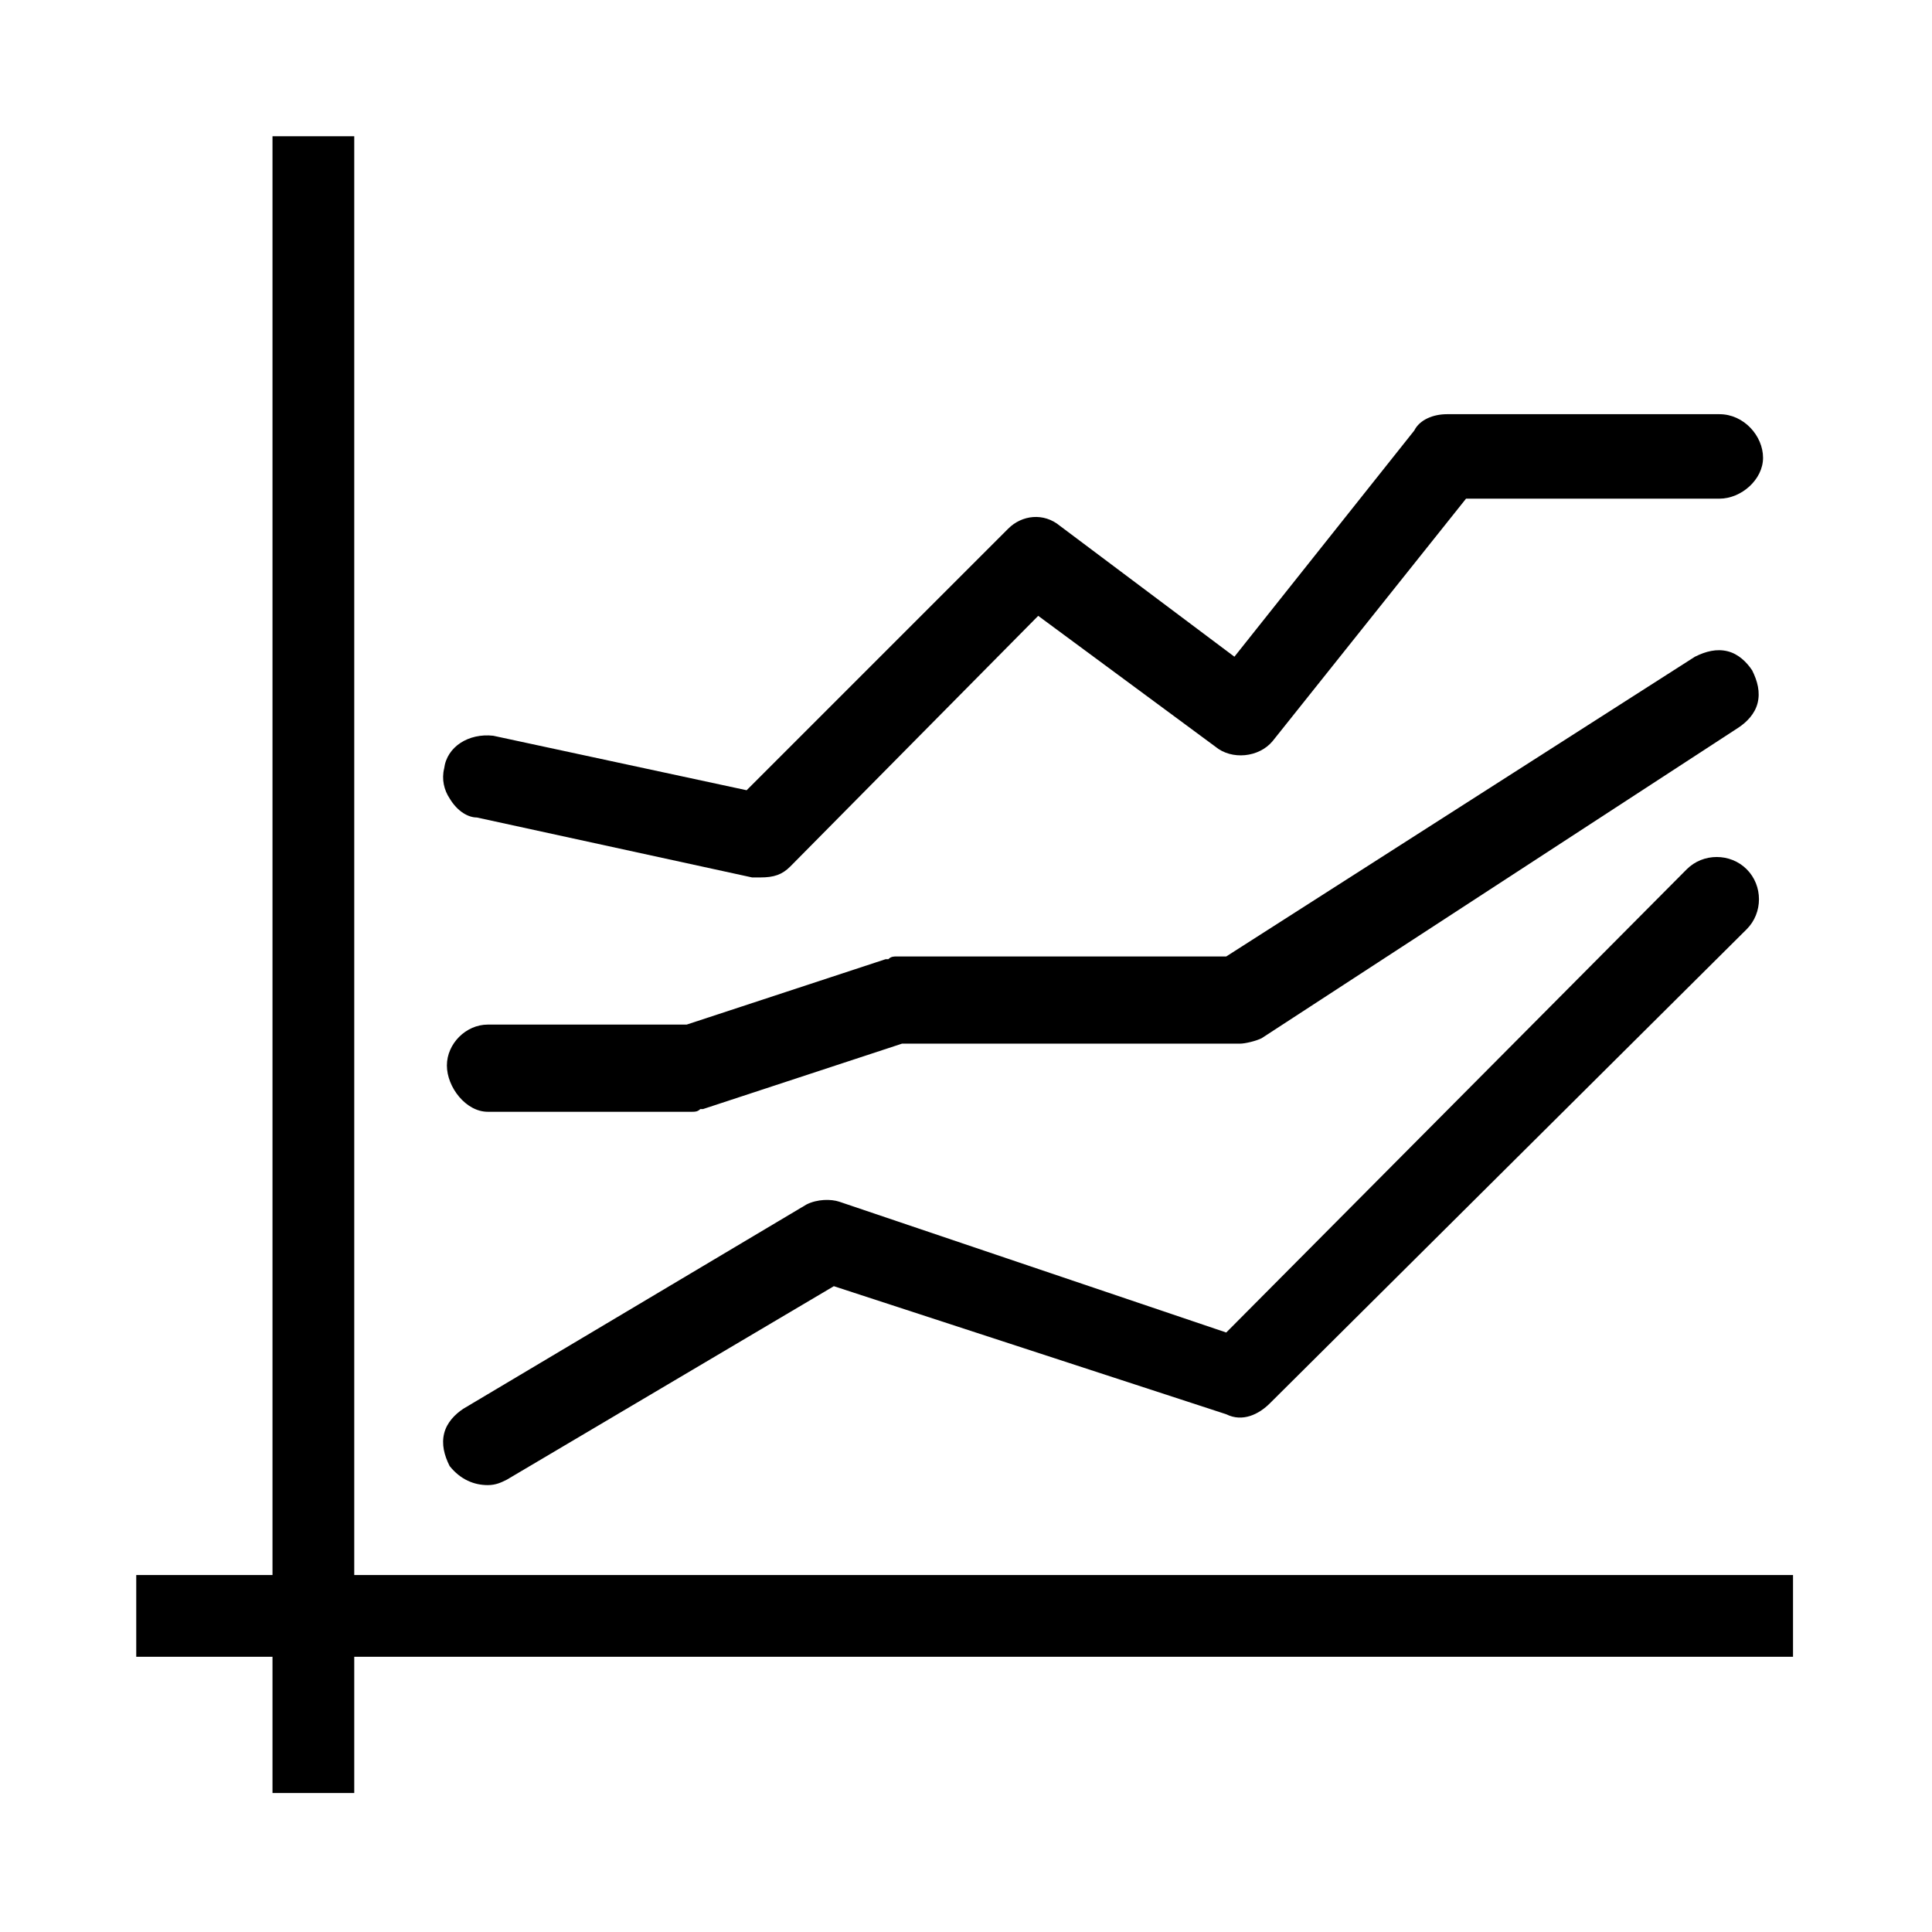 
<svg version="1.1" id="Ebene_1" xmlns="http://www.w3.org/2000/svg" xmlns:xlink="http://www.w3.org/1999/xlink" x="0px" y="0px" fill="currentColor"
	 viewBox="0 0 70.9 70.9" style="enable-background:new 0 0 70.9 70.9;" xml:space="preserve">
<g>
	<polygon points="65.8,57.8 13,57.8 13,5 10,5 10,57.8 5,57.8 5,60.8 10,60.8 10,65.8 13,65.8 13,60.8 65.8,60.8 	"/>
	<path d="M17.9,54.5c0.3,0,0.5-0.1,0.7-0.2l12-7.1L45,51.9c0.6,0.3,1.2,0,1.6-0.4l17.5-17.4c0.6-0.6,0.6-1.6,0-2.2s-1.6-0.6-2.2,0
		L45,48.9l-14.2-4.8c-0.3-0.1-0.8-0.1-1.2,0.1l-12.6,7.5c-0.3,0.2-0.6,0.5-0.7,0.9c-0.1,0.4,0,0.8,0.2,1.2
		C16.9,54.3,17.4,54.5,17.9,54.5z"/>
	<path d="M17.9,40.8h7.5c0.1,0,0.2,0,0.3-0.1c0,0,0.1,0,0.1,0l7.3-2.4h12.4c0.2,0,0.6-0.1,0.8-0.2l17.5-11.4
		c0.3-0.2,0.6-0.5,0.7-0.9c0.1-0.4,0-0.8-0.2-1.2c-0.2-0.3-0.5-0.6-0.9-0.7c-0.4-0.1-0.8,0-1.2,0.2L45,35.1H32.9
		c-0.1,0-0.2,0-0.3,0.1c0,0-0.1,0-0.1,0l-7.3,2.4h-7.3c-0.8,0-1.5,0.7-1.5,1.5S17.1,40.8,17.9,40.8z"/>
	<path d="M17.5,30l10.1,2.2h0.3c0.5,0,0.8-0.1,1.1-0.4l9.1-9.2l6.5,4.8c0.6,0.5,1.6,0.4,2.1-0.2l7.1-8.9h9.3c0.8,0,1.6-0.7,1.6-1.5
		c0-0.8-0.7-1.6-1.6-1.6h-10c-0.5,0-1,0.2-1.2,0.6l-6.6,8.3l-6.4-4.8c-0.6-0.5-1.4-0.4-1.9,0.1L27.4,29l-9.3-2
		c-0.9-0.1-1.7,0.4-1.8,1.2c-0.1,0.4,0,0.8,0.2,1.1C16.8,29.8,17.2,30,17.5,30z"/>
</g>
</svg>
